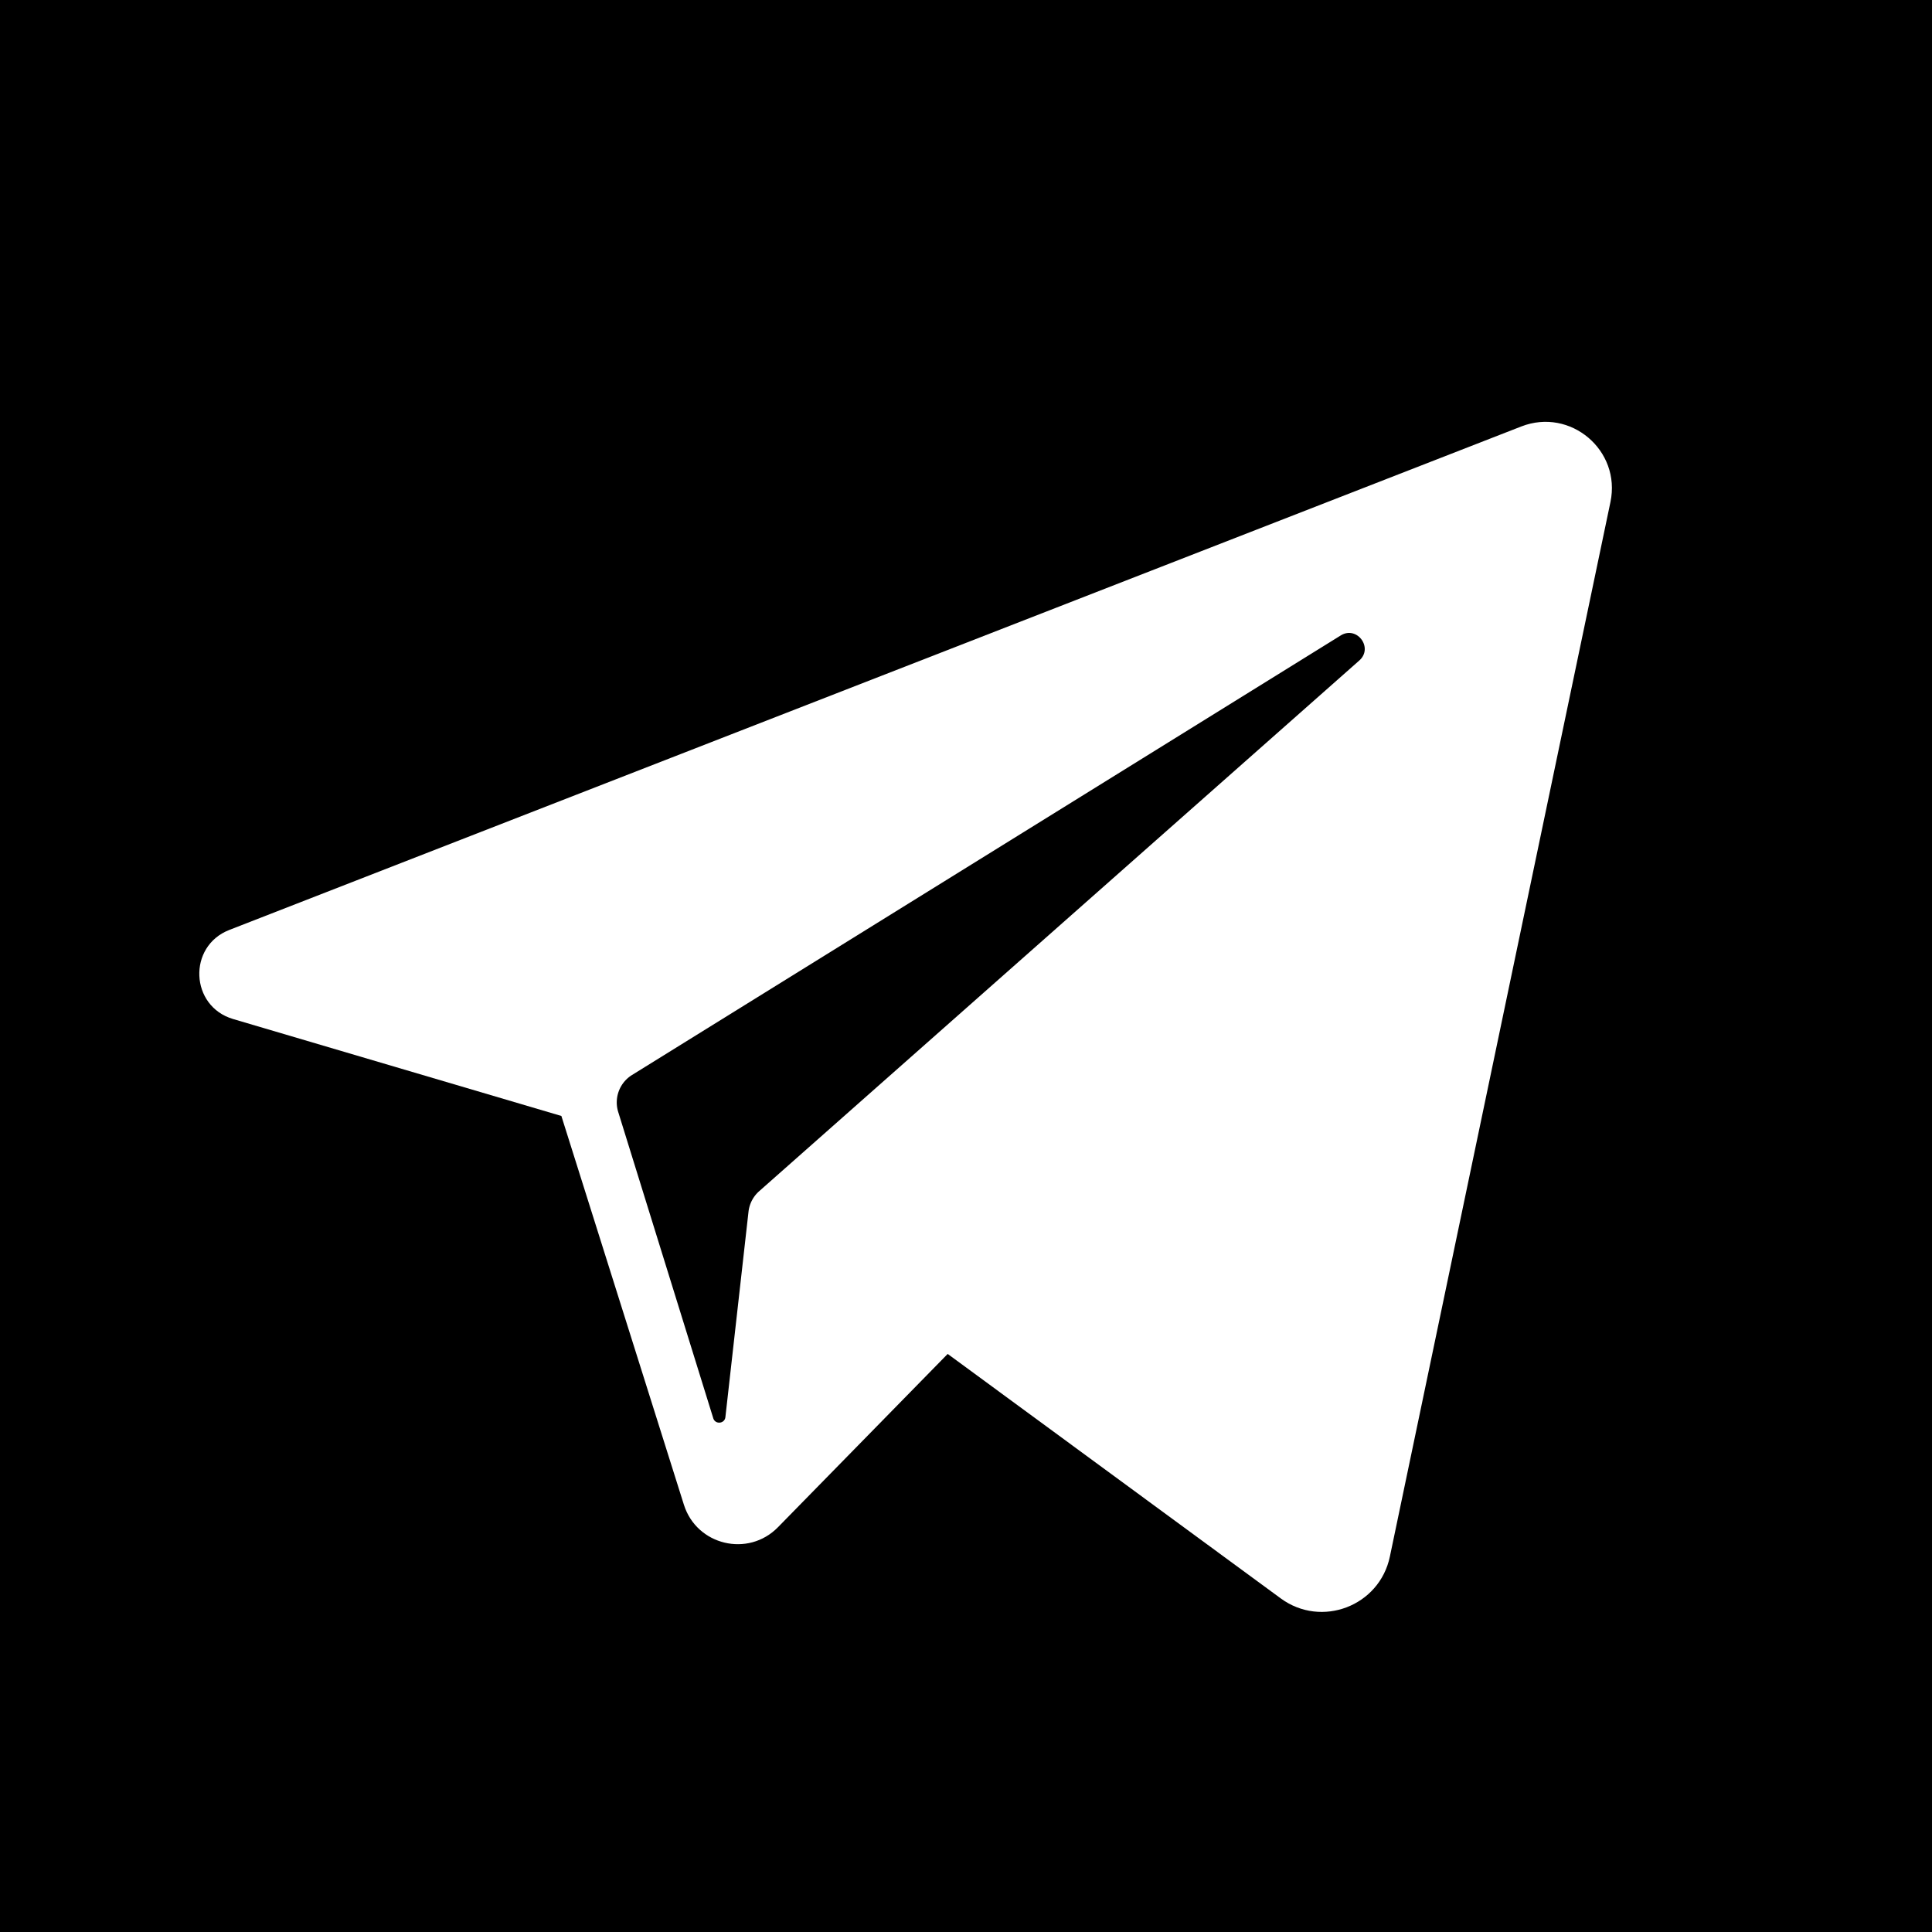 <?xml version="1.0" encoding="UTF-8"?> <svg xmlns="http://www.w3.org/2000/svg" viewBox="0 0 455.731 455.731"> <path d="M316.244 149.903L149.082 253.579a7.605 7.605 0 0 0-3.255 8.717l22.423 72.253c.471 1.518 2.683 1.309 2.861-.271l5.45-48.448a7.603 7.603 0 0 1 2.519-4.847l141.556-125.177c3.389-2.996-.547-8.288-4.392-5.903z"></path> <path d="M0 0v455.731h455.731V0H0zm379.882 118.418l-52.031 248.76c-2.442 11.673-16.133 16.916-25.747 9.859l-78.559-57.665-40.039 40.881c-7.027 7.175-19.166 4.271-22.185-5.308l-28.901-91.706-77.441-22.868c-10.16-3-10.759-17.165-.888-21.012L358.844 100.6c11.6-4.52 23.587 5.632 21.038 17.818z"></path> </svg> 